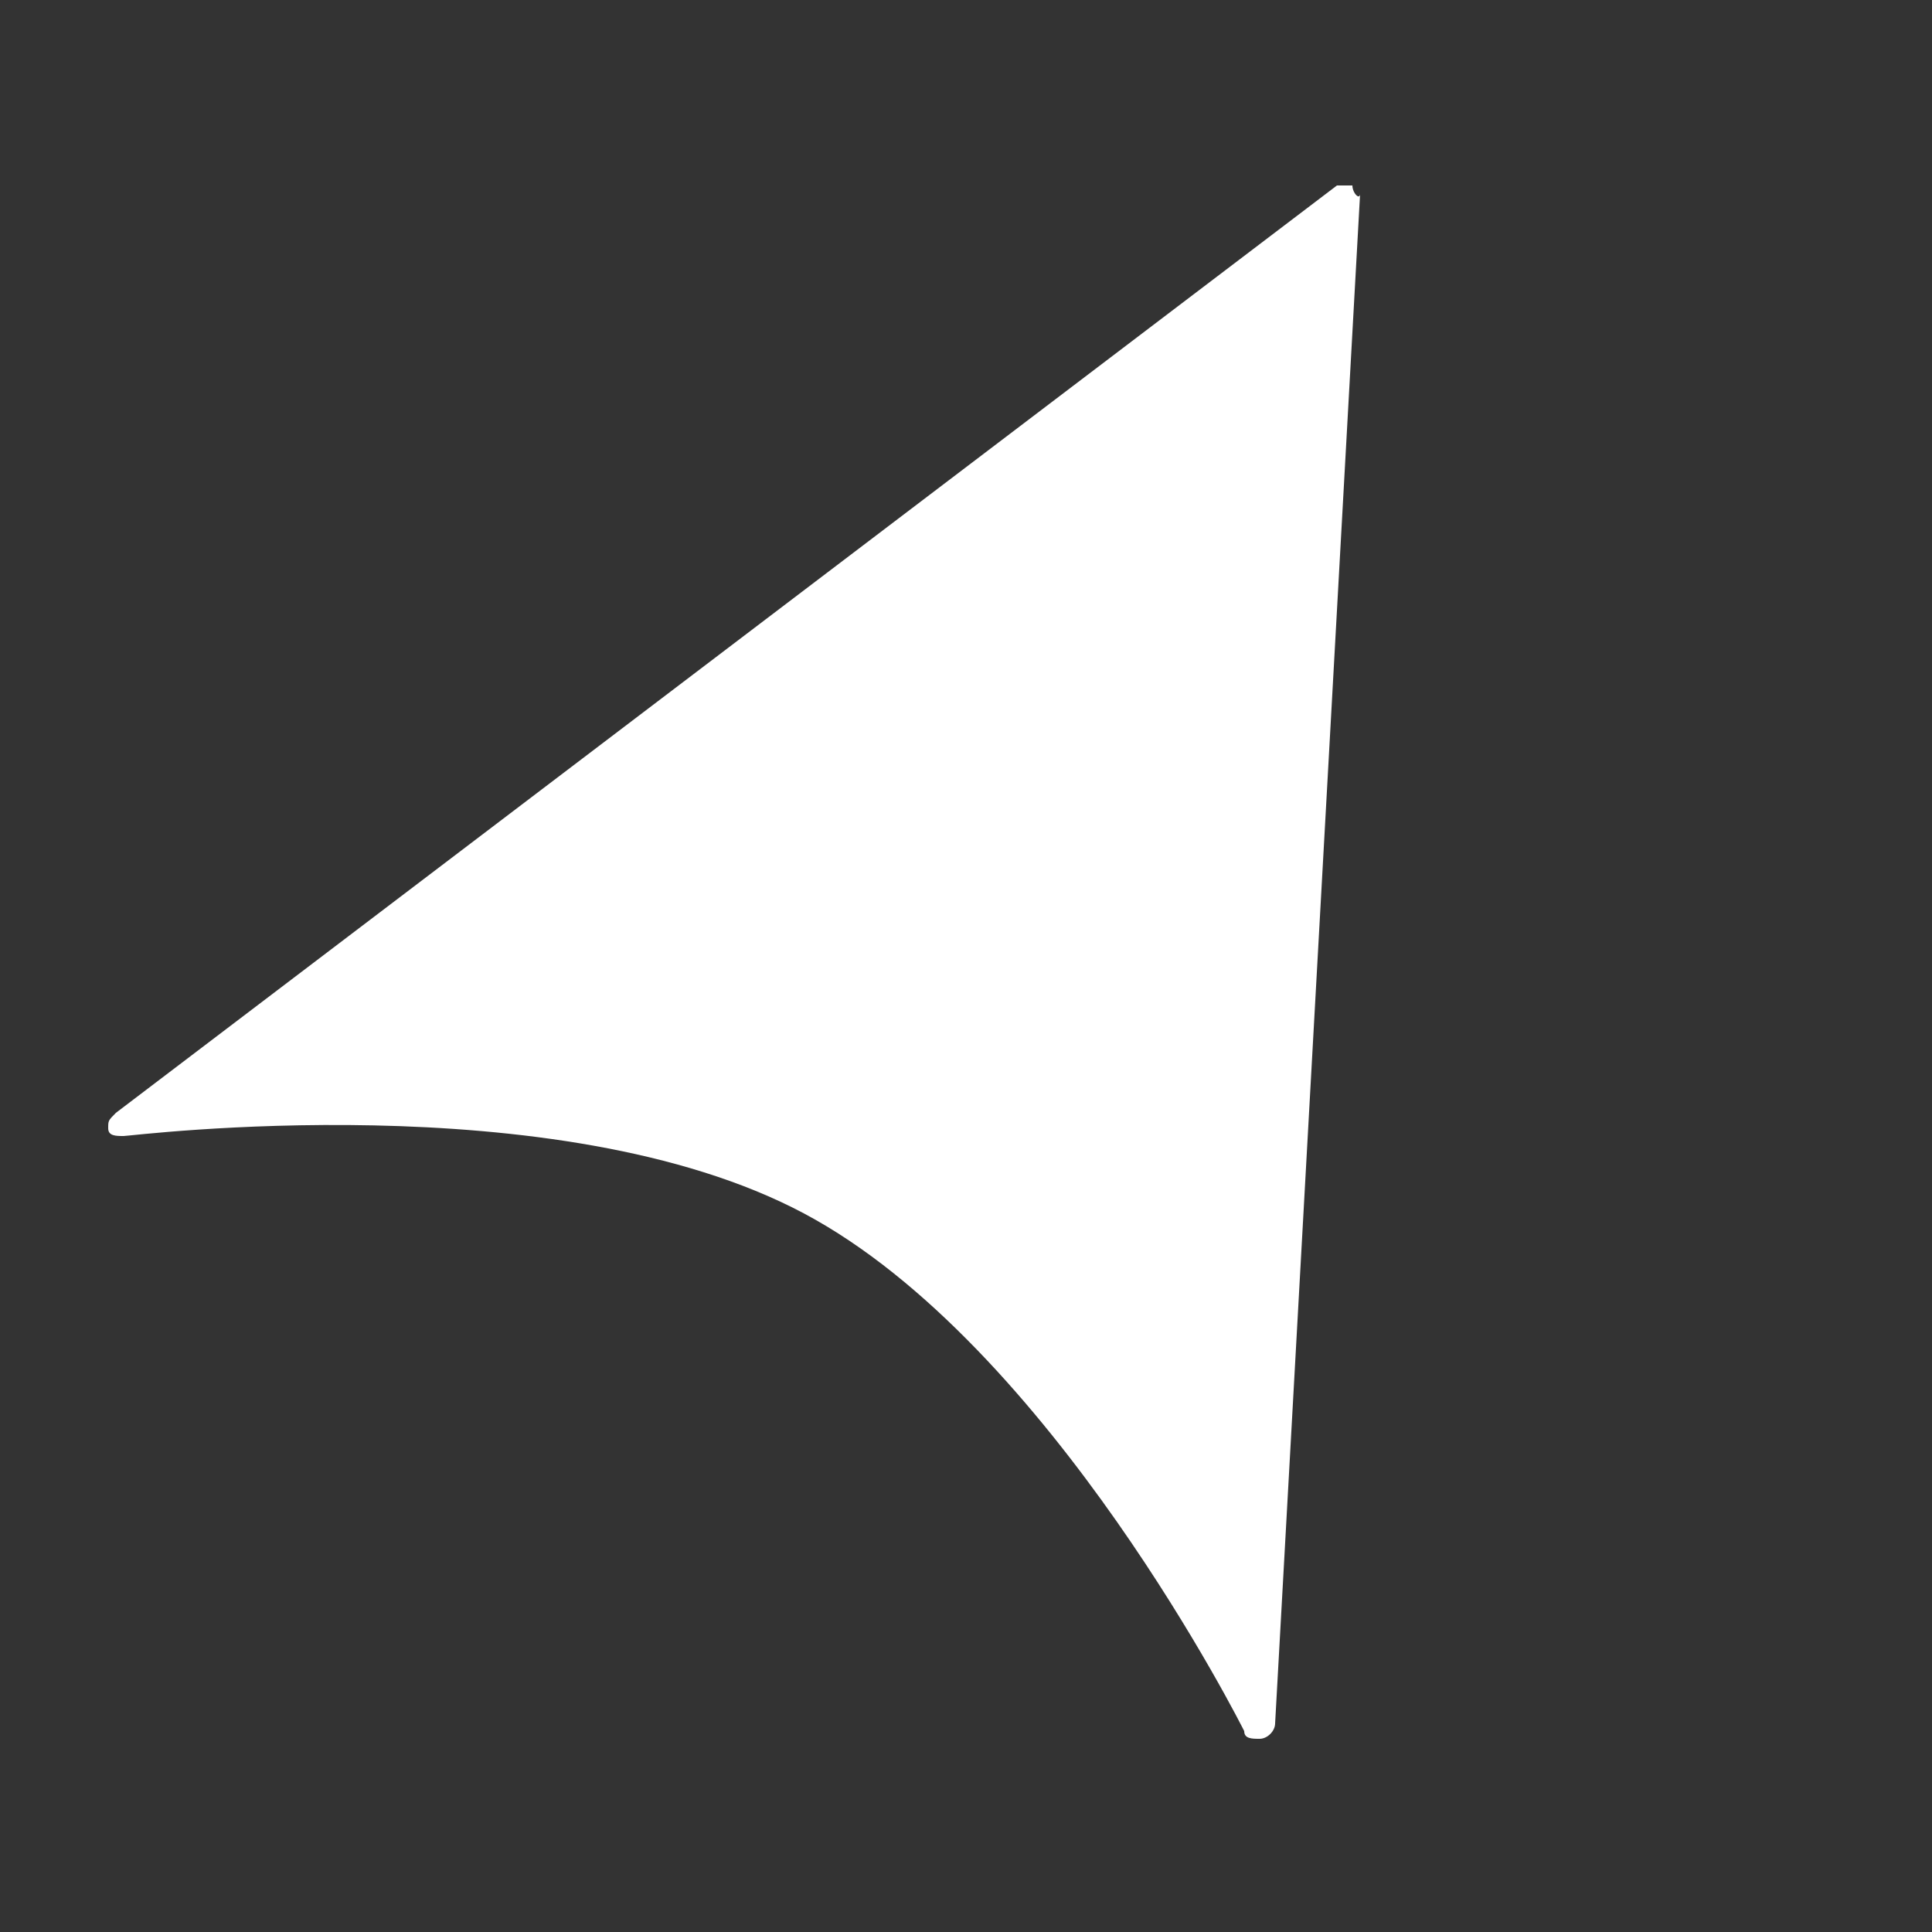 <?xml version="1.0" encoding="utf-8"?>
<!-- Generator: Adobe Illustrator 25.4.1, SVG Export Plug-In . SVG Version: 6.00 Build 0)  -->
<svg version="1.1" id="Calque_1" xmlns="http://www.w3.org/2000/svg" xmlns:xlink="http://www.w3.org/1999/xlink" x="0px" y="0px"
	 viewBox="0 0 25 25" style="enable-background:new 0 0 25 25;" xml:space="preserve">
<rect x="0" y="0" width="25" height="25" fill="#333333" stroke="none"/>
<g>
	<path style="fill:#FFFFFF;" d="M17.5,2.4c-0.1,0-0.2,0-0.2,0l-15.8,12c-0.1,0.1-0.1,0.1-0.1,0.2c0,0.1,0.1,0.1,0.2,0.1
		s5.6-0.7,8.8,1s5.7,6.7,5.7,6.7c0,0.1,0.1,0.1,0.2,0.1l0,0c0.1,0,0.2-0.1,0.2-0.2l1.1-19.8C17.6,2.6,17.5,2.5,17.5,2.4"/>
</g>
</svg>
